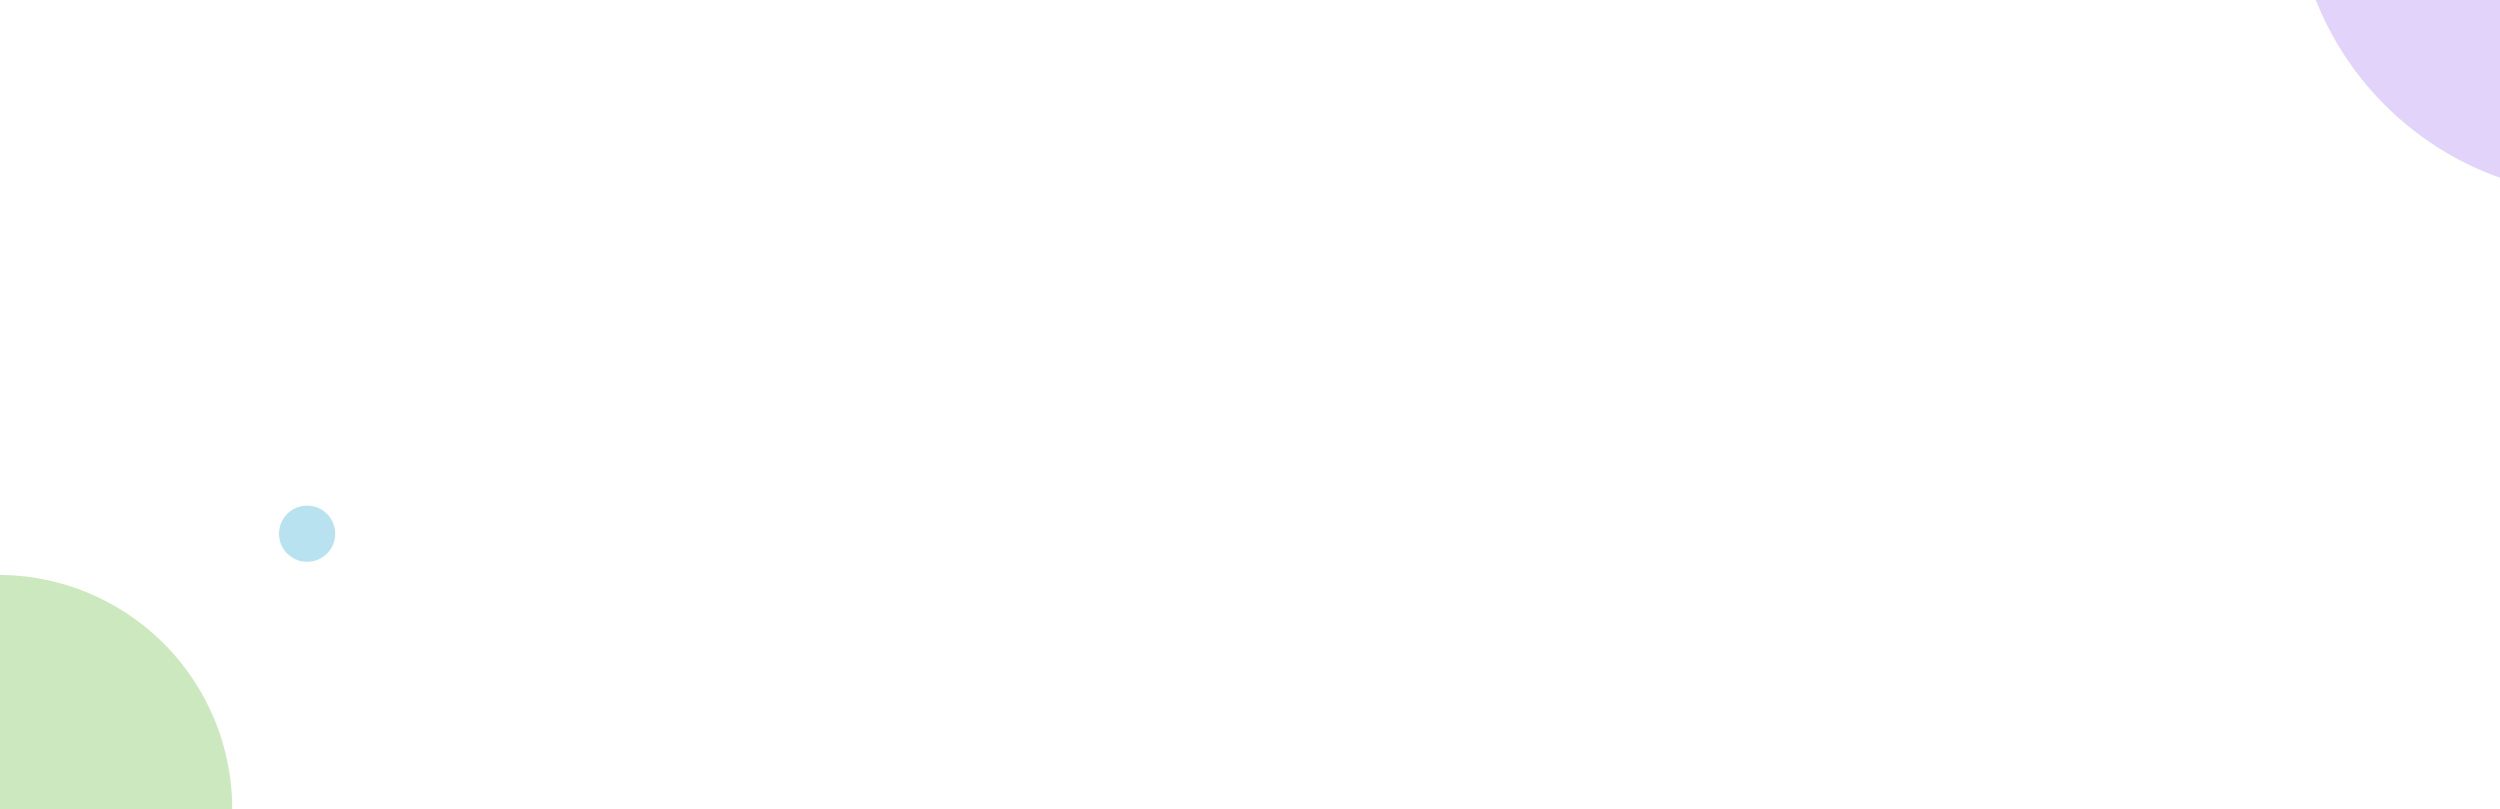 <svg xmlns="http://www.w3.org/2000/svg" width="1335" height="432" fill="none"><path fill="#CCE8BE" d="M124 432.322A125 125 0 0 0-.678 307L-1 432z"/><path fill="#B8E2F0" d="M149 284.961c.021-8.284 6.754-14.982 15.039-14.961s14.982 6.754 14.961 15.039-6.754 14.982-15.039 14.961-14.982-6.754-14.961-15.039"/><path fill="#E1D3FA" d="M1225-61c0 21.734 4.28 43.255 12.6 63.334a165.7 165.7 0 0 0 35.87 53.692A165.55 165.55 0 0 0 1390.5 104.5V-61z"/></svg>